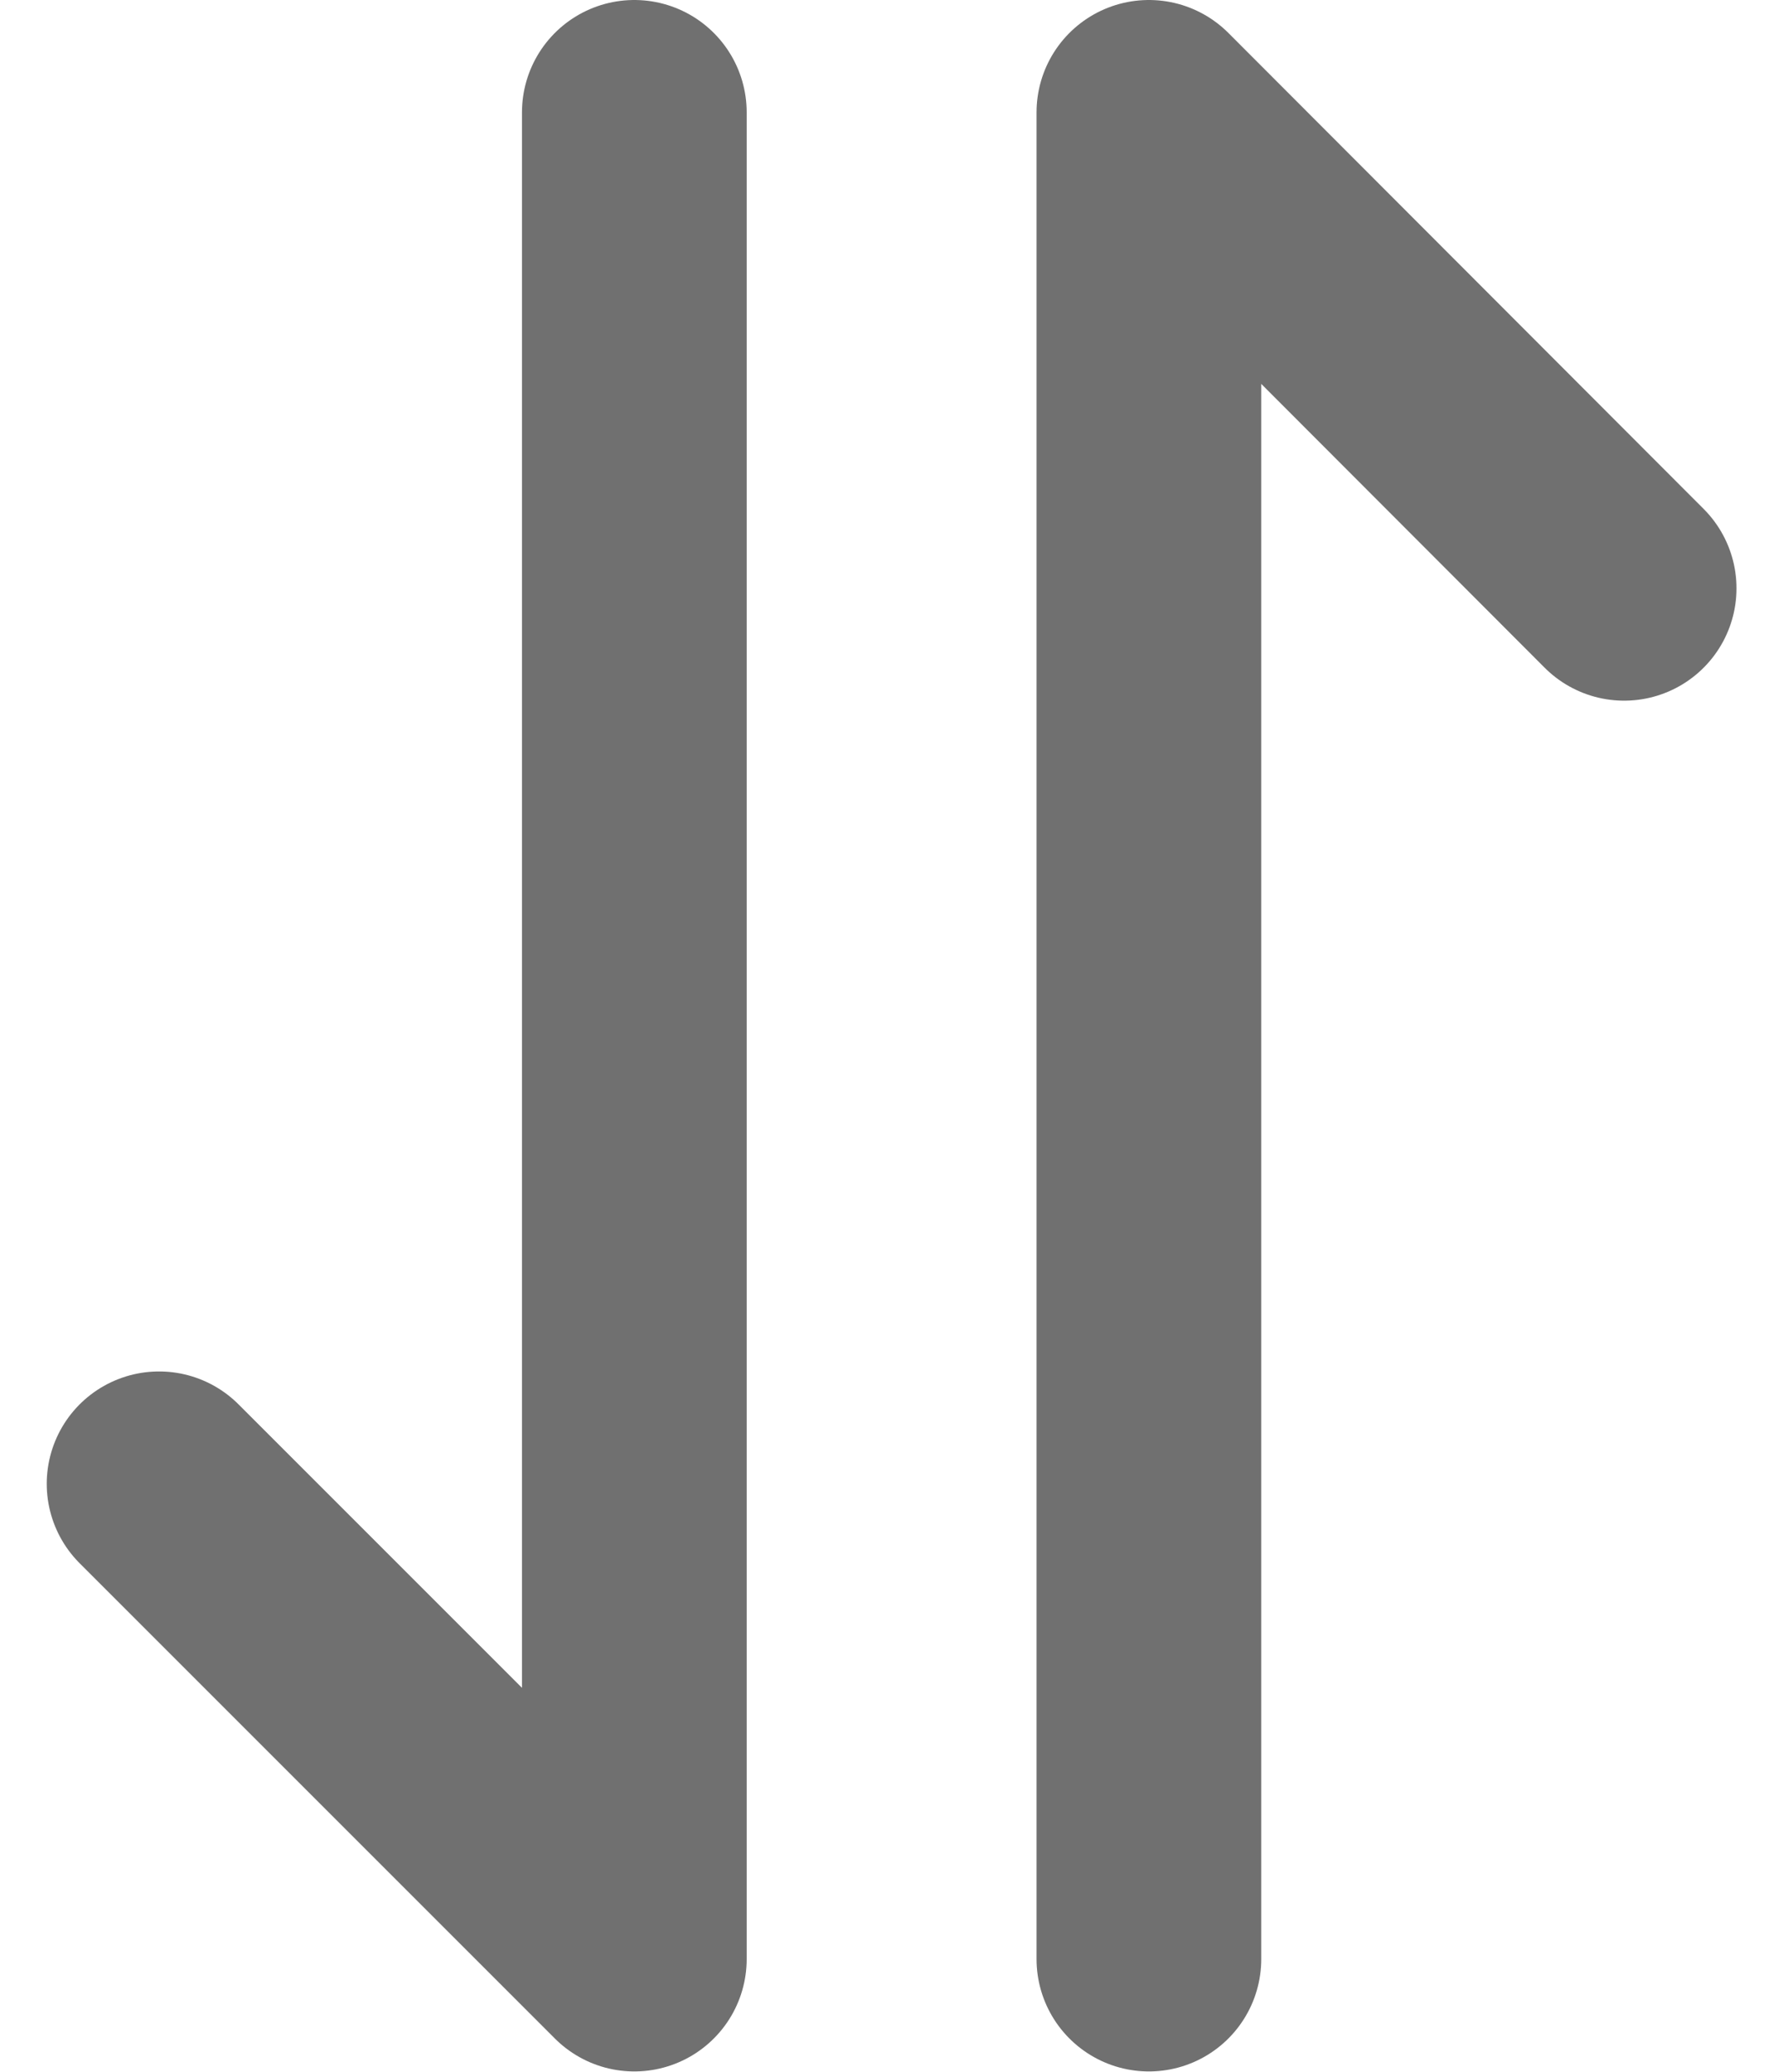 <svg xmlns="http://www.w3.org/2000/svg" width="7.935" height="9.219" viewBox="0 0 7.935 9.219">
  <g id="Group_14730" data-name="Group 14730" transform="translate(-263.428 -614.258)">
    <path id="Path_6140" data-name="Path 6140" d="M4301.255,12564.889v8.218l-2.115-2.115" transform="translate(-4035.004 -11950.131)" fill="none" stroke="#707070" stroke-linecap="round" stroke-linejoin="round" stroke-width="1"/>
    <path id="Path_6141" data-name="Path 6141" d="M2.115,0V8.218L0,6.1" transform="translate(270.656 622.976) rotate(180)" fill="none" stroke="#707070" stroke-linecap="round" stroke-linejoin="round" stroke-width="1"/>
  </g>
</svg>
